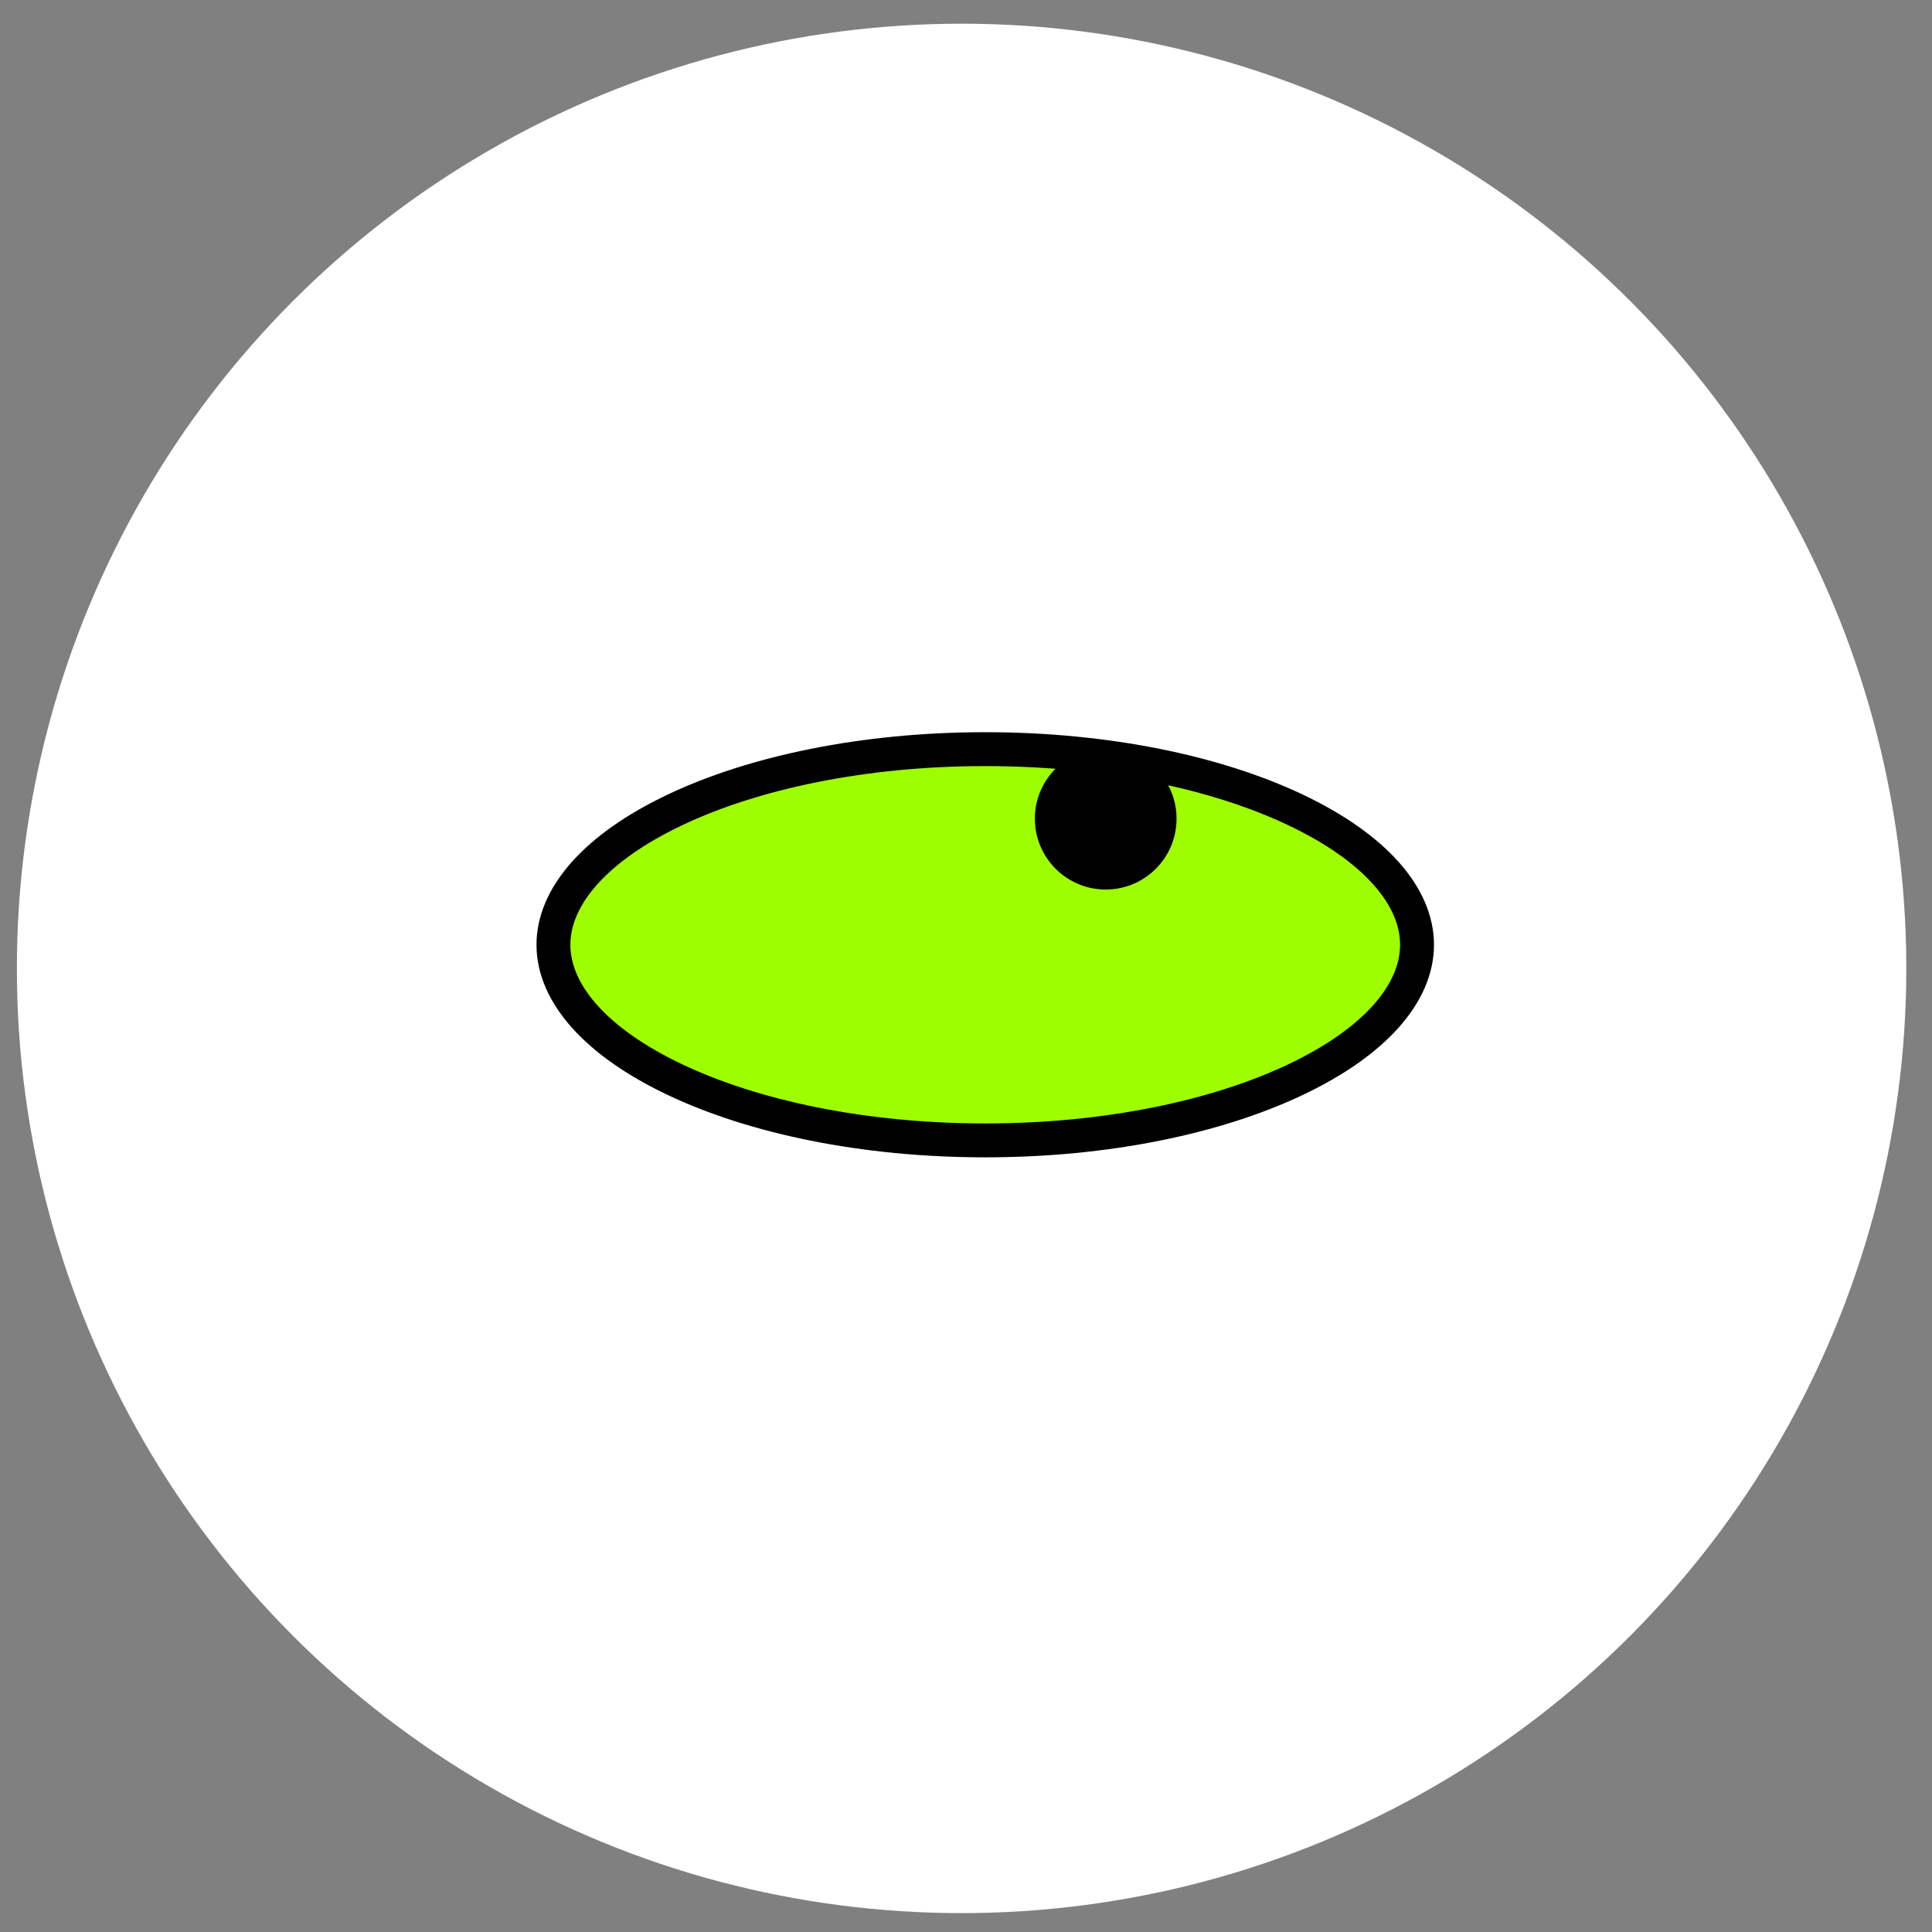 <?xml version="1.0" encoding="UTF-8"?> <svg xmlns="http://www.w3.org/2000/svg" width="57" height="57" viewBox="0 0 57 57" fill="none"><rect x="0" y="0" width="57" height="57" fill="#808080" stroke="none"/> <circle cx="28.37" cy="28.571" r="27.872" fill="white"></circle> <path d="M41.807 27.874C41.807 29.3 40.568 30.742 38.215 31.856C35.9 32.953 32.666 33.645 29.067 33.645C25.469 33.645 22.235 32.953 19.92 31.856C17.567 30.742 16.328 29.3 16.328 27.874C16.328 26.448 17.567 25.006 19.92 23.891C22.235 22.794 25.469 22.102 29.067 22.102C32.666 22.102 35.9 22.794 38.215 23.891C40.568 25.006 41.807 26.448 41.807 27.874Z" fill="#9EFE00" stroke="black"></path> <circle cx="32.622" cy="24.154" r="2.09" fill="black"></circle> </svg> 
